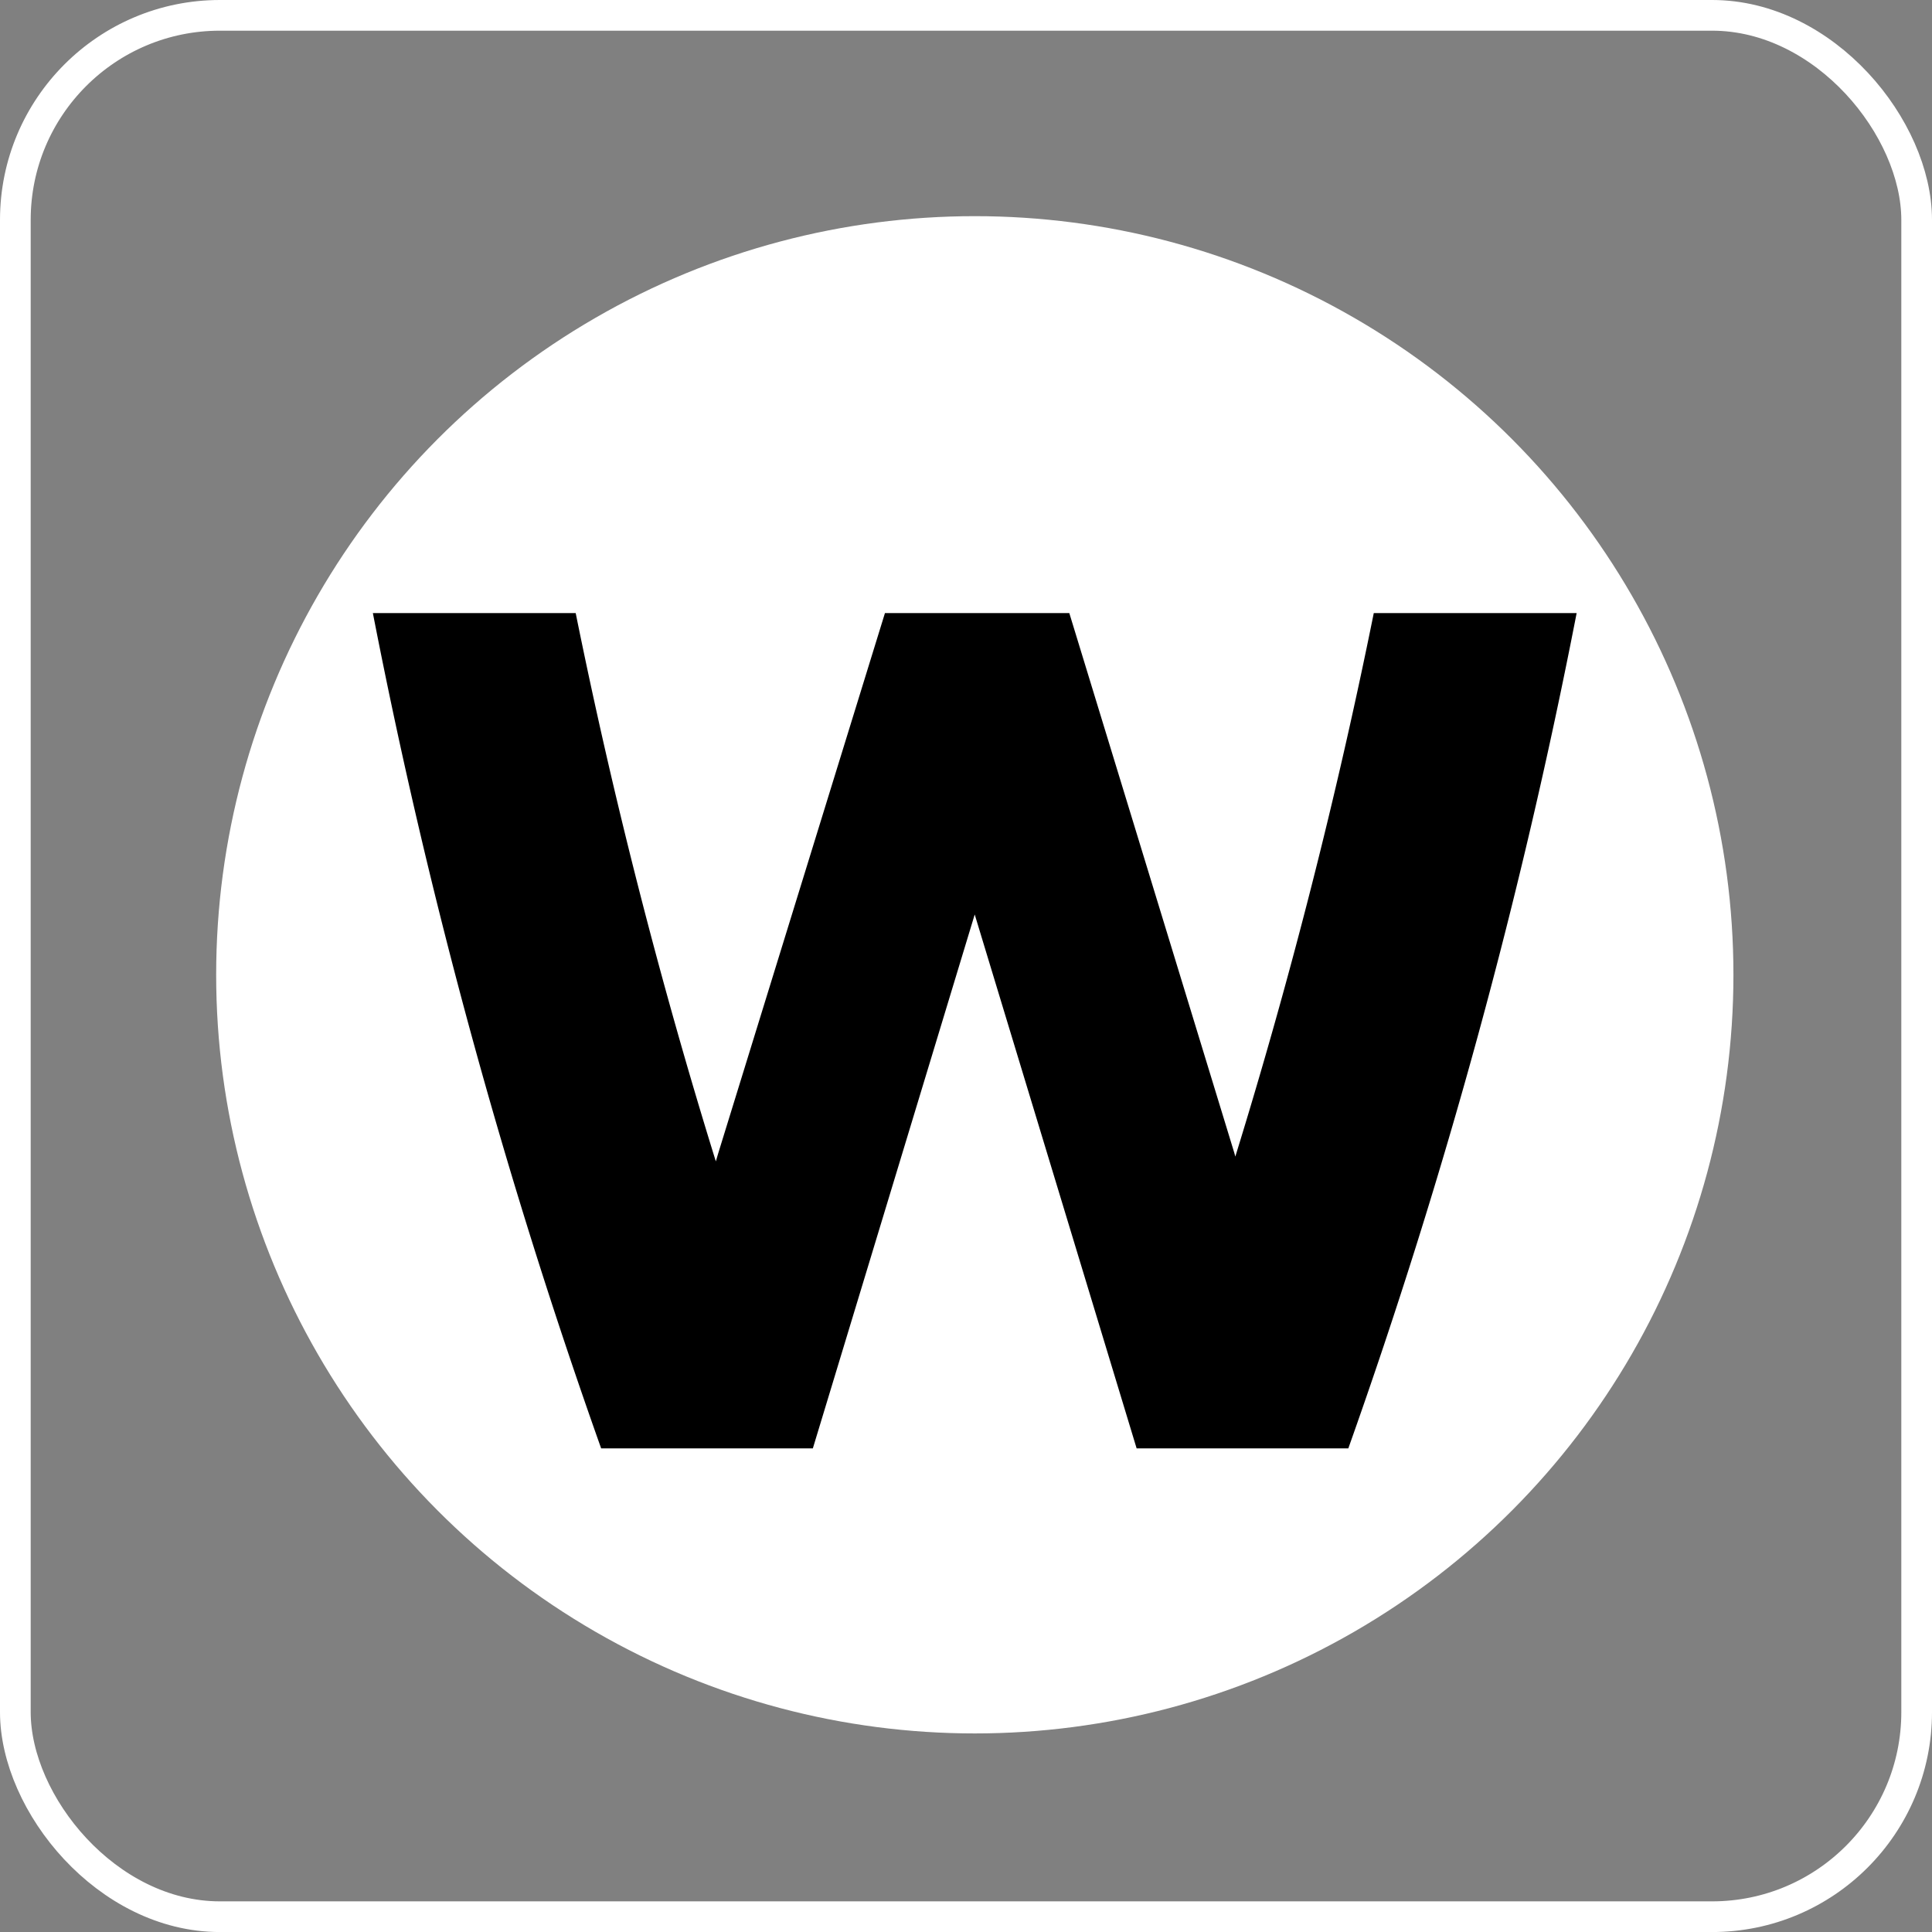 <svg xmlns="http://www.w3.org/2000/svg" xmlns:xlink="http://www.w3.org/1999/xlink" width="47.218" height="47.219" viewBox="0 0 47.218 47.219">
  <rect x="0" y="0" width="47.218" height="47.219" fill="#808080" stroke="none"/>
  <defs>
    <clipPath id="clip-path">
      <rect id="Rectangle_575" data-name="Rectangle 575" width="29.42" height="20.414"/>
    </clipPath>
  </defs>
  <g id="Group_452" data-name="Group 452" transform="translate(0.375 0.375)">
    <rect id="Rectangle_576" data-name="Rectangle 576" width="46.468" height="46.469" rx="5" transform="translate(0 0)" fill="none" stroke="#fff" stroke-miterlimit="10" stroke-width="0.75"/>
    <ellipse id="Ellipse_78" data-name="Ellipse 78" cx="18.541" cy="18.541" rx="18.541" ry="18.541" transform="translate(4.908 4.908)" fill="#fff"/>
    <g id="Group_451" data-name="Group 451" transform="translate(8.738 14.609)">
      <g id="Group_450" data-name="Group 450" transform="translate(0 0)" clip-path="url(#clip-path)">
        <path id="Path_310" data-name="Path 310" d="M24.462,0a136.793,136.793,0,0,1-3.384,13.283l-.021-.079L17.021,0H12.515L8.441,13.2l-.059.2A136.658,136.658,0,0,1,4.957,0H0A141.823,141.823,0,0,0,5.579,20.414h5.174v0L14.709,7.366l3.957,13.048h5.174A141.758,141.758,0,0,0,29.42,0Z" transform="translate(0 0)"/>
      </g>
    </g>
  </g>
</svg>

